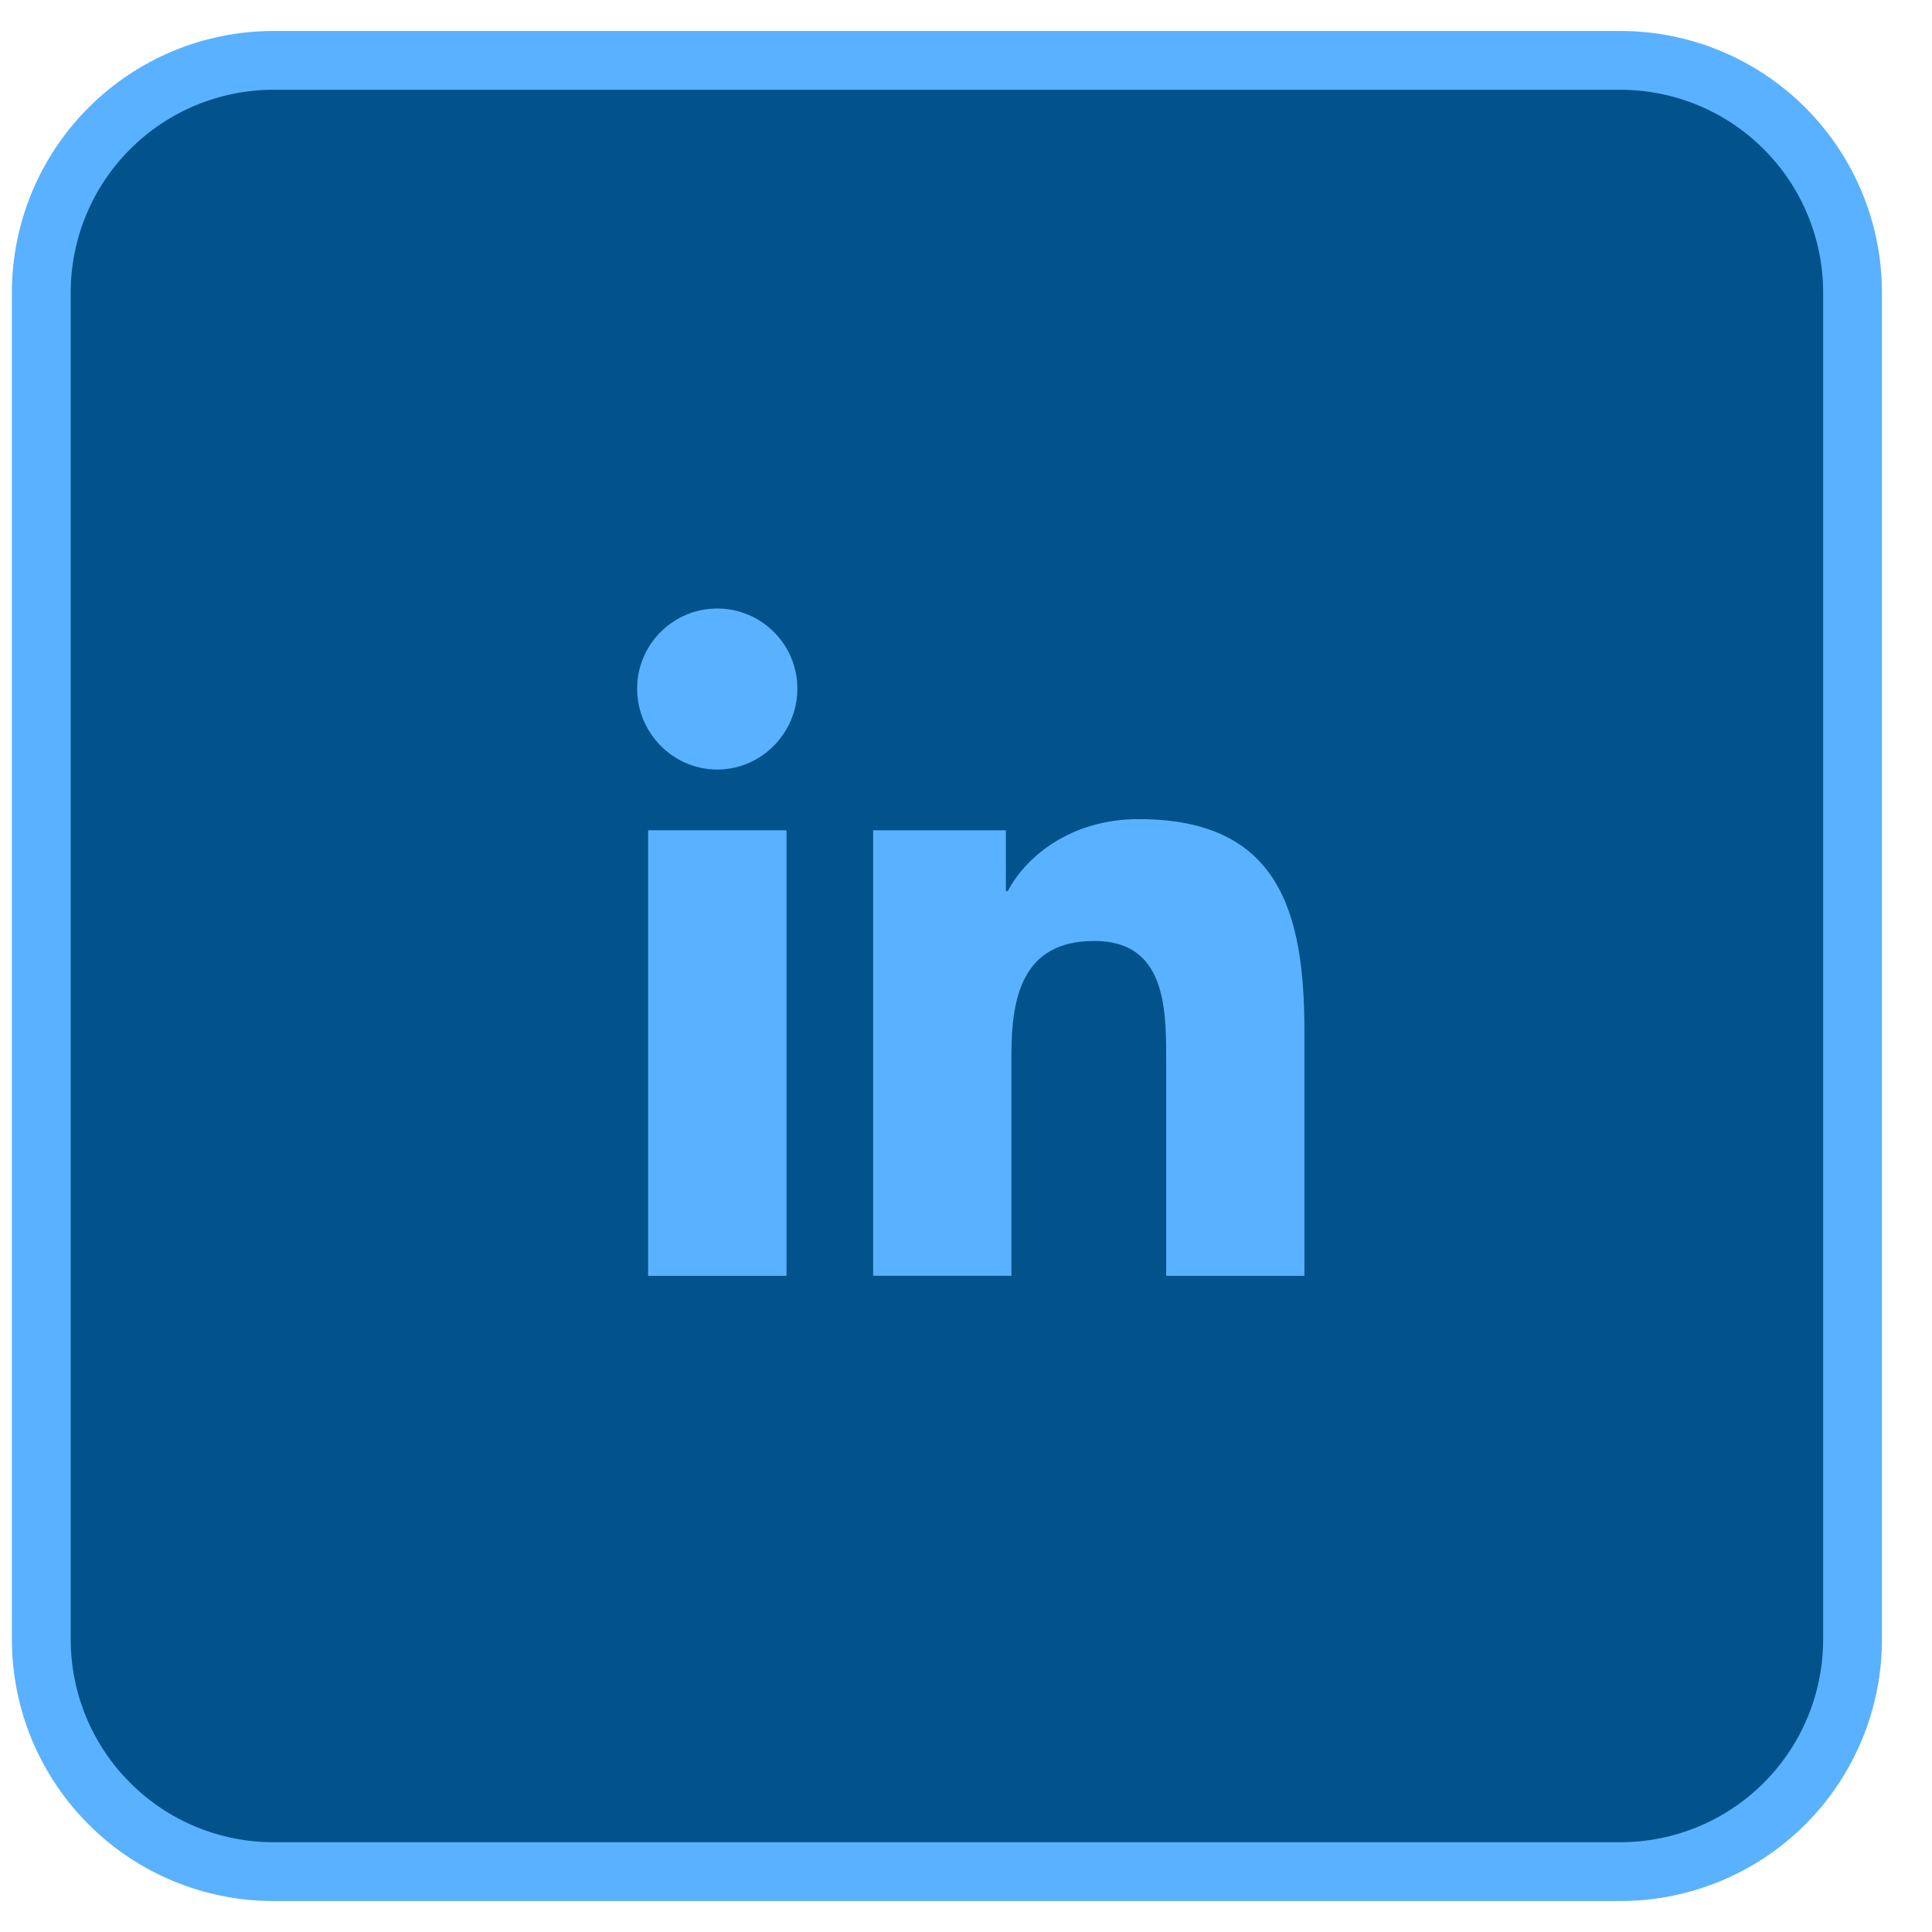 <?xml version="1.0" encoding="UTF-8"?> <svg xmlns="http://www.w3.org/2000/svg" width="32" height="32" viewBox="0 0 32 32" fill="none"><path d="M4.53 1H26.838C27.858 1 28.836 1.405 29.558 2.127C30.279 2.848 30.684 3.826 30.684 4.846V27.154C30.684 28.174 30.279 29.152 29.558 29.873C28.836 30.595 27.858 31 26.838 31H4.53C3.51 31 2.532 30.595 1.811 29.873C1.089 29.152 0.684 28.174 0.684 27.154V4.846C0.684 3.826 1.089 2.848 1.811 2.127C2.532 1.405 3.51 1 4.53 1Z" fill="#02538B" stroke="#5AB1FF" stroke-width="0.974" stroke-linecap="round" stroke-linejoin="round"></path><path fill-rule="evenodd" clip-rule="evenodd" d="M21.603 21.132H21.605V17.078C21.605 15.095 21.179 13.567 18.86 13.567C17.745 13.567 16.997 14.179 16.692 14.759H16.661V13.752H14.462V21.131H16.752V17.477C16.752 16.516 16.933 15.585 18.125 15.585C19.299 15.585 19.316 16.683 19.316 17.539V21.132H21.603Z" fill="#5AB1FF"></path><path fill-rule="evenodd" clip-rule="evenodd" d="M10.735 13.752H13.027V21.132H10.735V13.752Z" fill="#5AB1FF"></path><path fill-rule="evenodd" clip-rule="evenodd" d="M11.88 10.079C11.147 10.079 10.553 10.674 10.553 11.406C10.553 12.139 11.147 12.746 11.88 12.746C12.612 12.746 13.207 12.139 13.207 11.406C13.207 10.674 12.612 10.079 11.88 10.079Z" fill="#5AB1FF"></path></svg> 